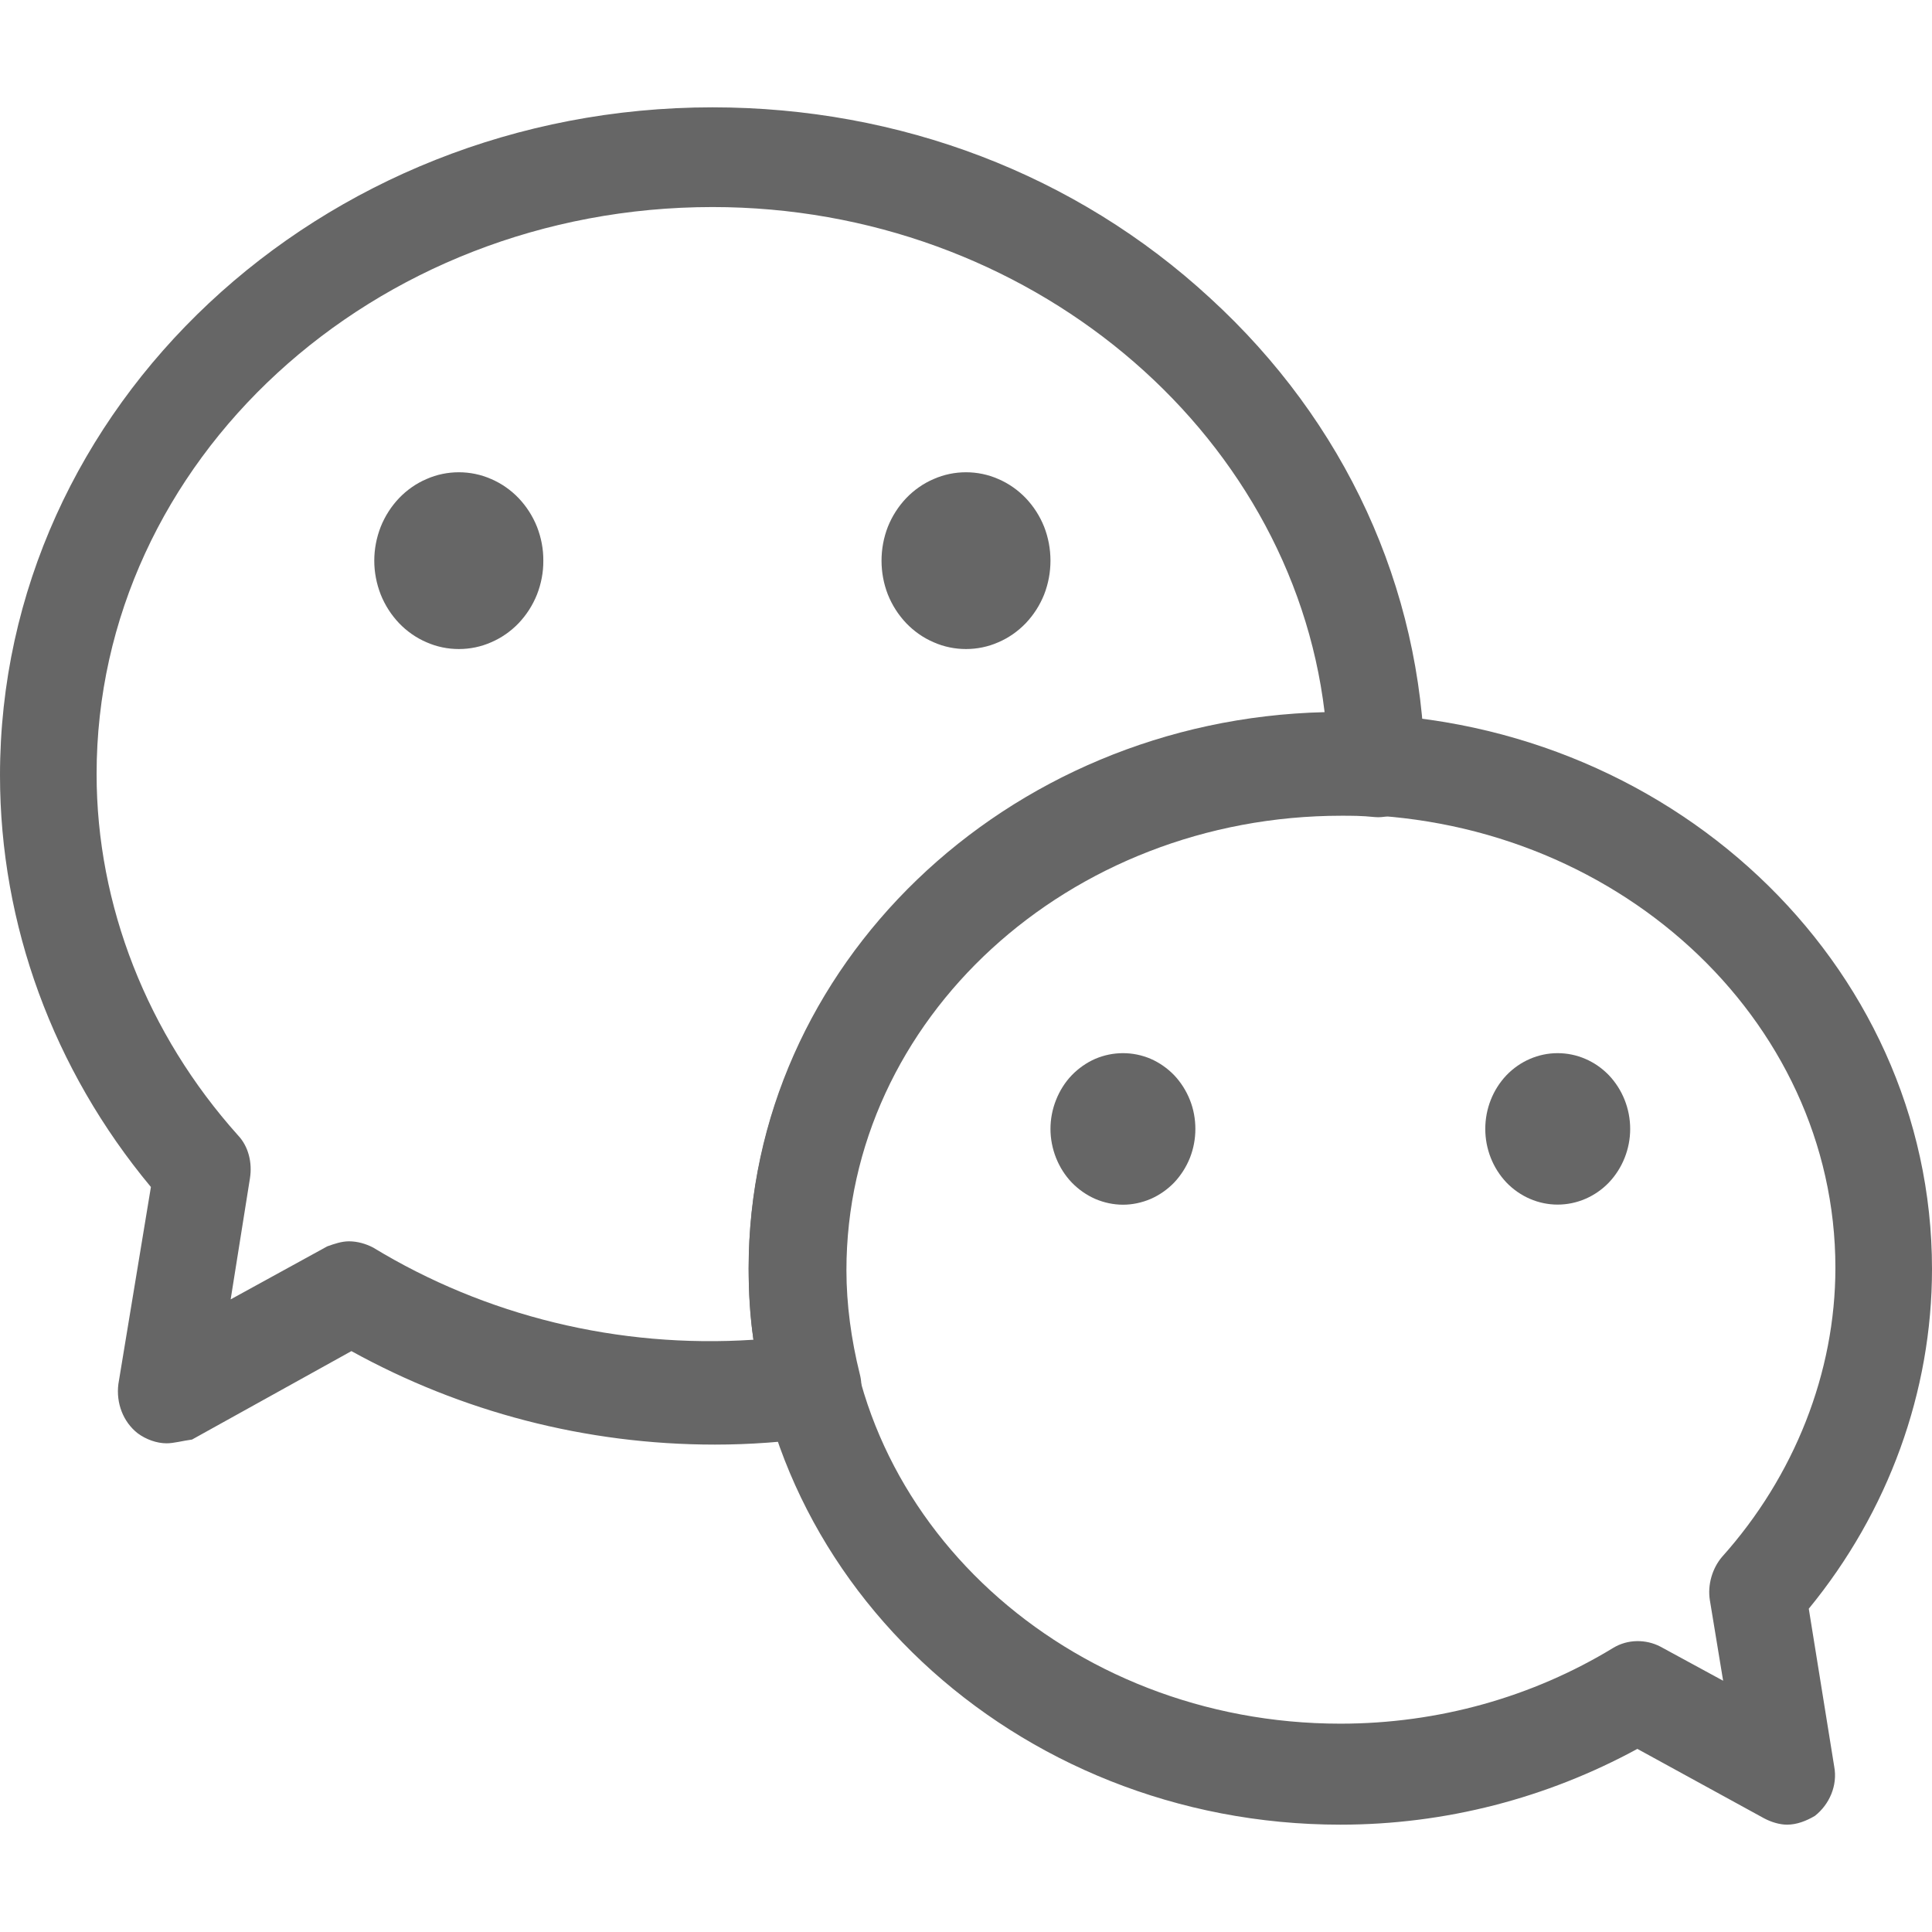 <svg width="18" height="18" viewBox="0 0 18 18" fill="none" xmlns="http://www.w3.org/2000/svg">
<path d="M16.65 17C16.582 17 16.504 16.977 16.436 16.941L15.255 16.294C14.411 16.753 13.466 17 12.488 17C9.45 17 6.975 14.682 6.975 11.823C6.975 8.965 9.45 6.647 12.488 6.647C15.525 6.647 18 8.965 18 11.823C18 12.965 17.595 14.082 16.852 14.988L17.089 16.459C17.122 16.635 17.044 16.812 16.909 16.918C16.83 16.965 16.74 17 16.65 17ZM12.488 7.588C9.945 7.588 7.875 9.482 7.875 11.823C7.875 14.165 9.945 16.059 12.488 16.059C13.399 16.059 14.276 15.812 15.03 15.353C15.165 15.271 15.334 15.271 15.469 15.341L16.054 15.659L15.93 14.906C15.908 14.765 15.953 14.612 16.043 14.506C16.718 13.753 17.1 12.788 17.1 11.812C17.1 9.482 15.03 7.588 12.488 7.588Z" fill="#666666"/>
<path d="M9.787 10.518C9.787 10.61 9.805 10.702 9.839 10.788C9.873 10.873 9.922 10.951 9.985 11.017C10.048 11.082 10.122 11.134 10.204 11.17C10.286 11.205 10.374 11.224 10.463 11.224C10.551 11.224 10.639 11.205 10.721 11.17C10.803 11.134 10.877 11.082 10.94 11.017C11.002 10.951 11.052 10.873 11.086 10.788C11.12 10.702 11.137 10.61 11.137 10.518C11.137 10.425 11.12 10.333 11.086 10.248C11.052 10.162 11.002 10.084 10.94 10.018C10.877 9.953 10.803 9.901 10.721 9.865C10.639 9.83 10.551 9.812 10.463 9.812C10.374 9.812 10.286 9.83 10.204 9.865C10.122 9.901 10.048 9.953 9.985 10.018C9.922 10.084 9.873 10.162 9.839 10.248C9.805 10.333 9.787 10.425 9.787 10.518Z" fill="#666666"/>
<path d="M13.838 10.518C13.838 10.705 13.909 10.884 14.035 11.017C14.162 11.149 14.334 11.223 14.512 11.223C14.691 11.223 14.863 11.149 14.99 11.017C15.116 10.884 15.188 10.705 15.188 10.518C15.188 10.33 15.116 10.151 14.99 10.018C14.863 9.886 14.691 9.812 14.512 9.812C14.334 9.812 14.162 9.886 14.035 10.018C13.909 10.151 13.838 10.33 13.838 10.518Z" fill="#666666"/>
<path d="M3.487 5.224C3.487 5.332 3.508 5.439 3.547 5.539C3.587 5.639 3.645 5.729 3.718 5.806C3.791 5.882 3.878 5.943 3.974 5.984C4.069 6.026 4.172 6.047 4.275 6.047C4.378 6.047 4.481 6.026 4.576 5.984C4.672 5.943 4.759 5.882 4.832 5.806C4.905 5.729 4.963 5.639 5.003 5.539C5.042 5.439 5.063 5.332 5.062 5.224C5.063 5.115 5.042 5.008 5.003 4.908C4.963 4.808 4.905 4.718 4.832 4.641C4.759 4.565 4.672 4.504 4.576 4.463C4.481 4.421 4.378 4.4 4.275 4.4C4.172 4.4 4.069 4.421 3.974 4.463C3.878 4.504 3.791 4.565 3.718 4.641C3.645 4.718 3.587 4.808 3.547 4.908C3.508 5.008 3.487 5.115 3.487 5.224Z" fill="#666666"/>
<path d="M8.213 5.224C8.213 5.332 8.233 5.439 8.272 5.539C8.312 5.639 8.37 5.729 8.443 5.806C8.516 5.882 8.603 5.943 8.699 5.984C8.794 6.026 8.897 6.047 9 6.047C9.103 6.047 9.206 6.026 9.301 5.984C9.397 5.943 9.484 5.882 9.557 5.806C9.63 5.729 9.688 5.639 9.728 5.539C9.767 5.439 9.787 5.332 9.787 5.224C9.787 5.115 9.767 5.008 9.728 4.908C9.688 4.808 9.63 4.718 9.557 4.641C9.484 4.565 9.397 4.504 9.301 4.463C9.206 4.421 9.103 4.4 9 4.4C8.897 4.4 8.794 4.421 8.699 4.463C8.603 4.504 8.516 4.565 8.443 4.641C8.37 4.718 8.312 4.808 8.272 4.908C8.233 5.008 8.213 5.115 8.213 5.224Z" fill="#666666"/>
<path d="M1.552 13.447C1.462 13.447 1.361 13.412 1.282 13.353C1.147 13.247 1.08 13.071 1.103 12.894L1.406 11.059C0.495 9.965 0 8.612 0 7.224C0 3.788 2.981 1 6.638 1C8.381 1 10.024 1.624 11.273 2.776C12.533 3.929 13.241 5.471 13.275 7.129C13.275 7.259 13.23 7.388 13.14 7.482C13.05 7.576 12.926 7.624 12.803 7.612C12.69 7.6 12.589 7.6 12.499 7.6C9.956 7.6 7.886 9.494 7.886 11.835C7.886 12.153 7.931 12.482 8.01 12.8C8.044 12.929 8.021 13.071 7.954 13.188C7.886 13.306 7.763 13.377 7.639 13.388C7.312 13.435 6.986 13.459 6.66 13.459C5.456 13.459 4.298 13.153 3.274 12.588L1.789 13.412C1.699 13.424 1.62 13.447 1.552 13.447ZM3.251 11.565C3.33 11.565 3.409 11.588 3.476 11.623C4.522 12.259 5.76 12.565 7.02 12.482C6.986 12.259 6.975 12.035 6.975 11.812C6.975 9 9.371 6.706 12.341 6.635C12.026 4 9.574 1.929 6.638 1.929C3.476 1.929 0.9 4.294 0.9 7.212C0.9 8.435 1.373 9.635 2.216 10.576C2.317 10.682 2.351 10.835 2.329 10.976L2.149 12.106L3.049 11.612C3.116 11.588 3.184 11.565 3.251 11.565Z" fill="#666666"/>
</svg>
